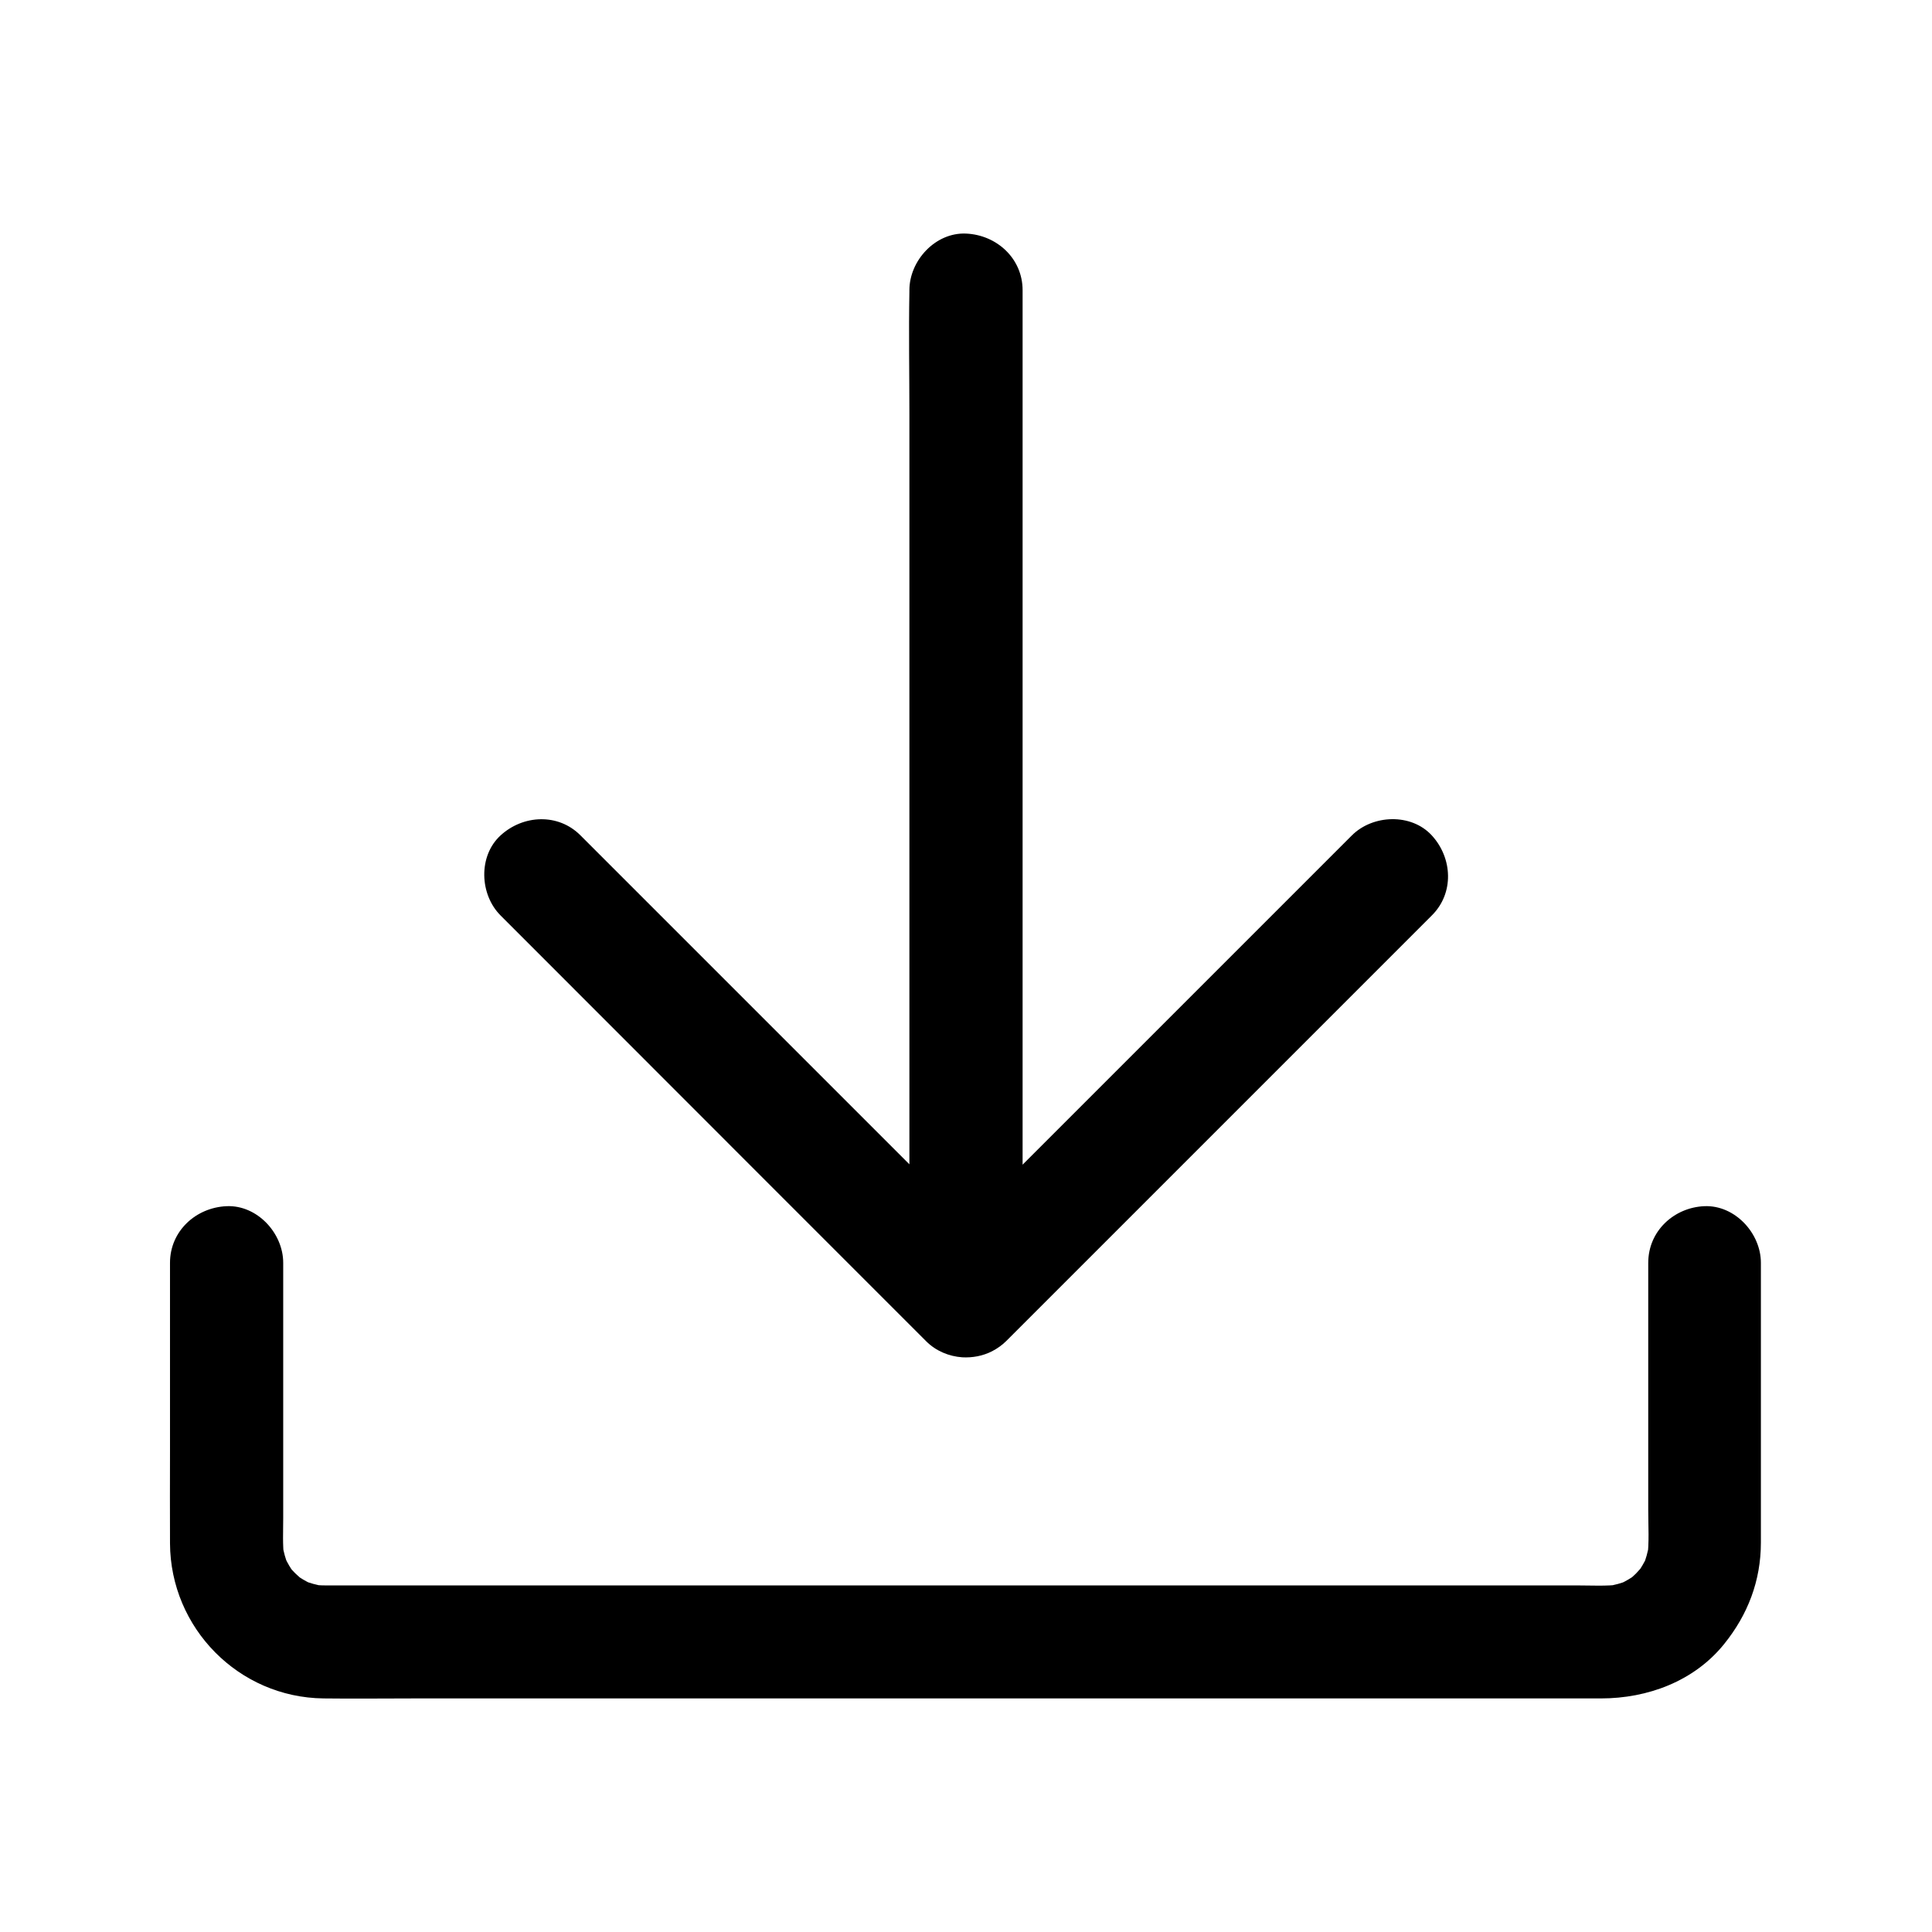<svg xmlns="http://www.w3.org/2000/svg" id="Layer_1" viewBox="0 0 1024 1024"><g id="XMLID_190_"><g id="XMLID_192_"><g id="XMLID_24_"><path d="m758.9 485.2c-25.4 25.4-50.8 50.8-76.3 76.3l-149.3 149.3c-2.2 2.2-4.8 4-7.5 5.4-4.9 2.5-10.4 3.5-15.8 3.2-7-.5-13.9-3.3-19.1-8.5-25.4-25.4-50.8-50.8-76.3-76.3l-149.3-149.4c-11.1-11.1-11.9-31.5 0-42.4 12-11 30.6-11.9 42.4 0l76.3 76.3c32.7 32.7 65.3 65.3 98 98v-397.5c0-21.6-.4-43.3 0-64.9v-.9c0-15.7 13.8-30.7 30-30 16.3.7 30 13.2 30 30v463.5l174.5-174.5c11.1-11.1 31.5-11.9 42.4 0 11 12 11.9 30.6 0 42.4z"></path></g></g><g id="XMLID_193_"><g id="XMLID_12_"><path id="XMLID_16_" d="m873.6 669.3v59.2 71.8c0 8.4.6 17.2-.5 25.5.4-2.7.7-5.3 1.1-8-.7 4.5-1.9 8.8-3.6 13 1-2.4 2-4.8 3-7.2-1.2 2.8-2.7 5.6-4.4 8.2-3.7 5.6 2.7-2.8 1.1-1.3-1.1 1.1-2 2.3-3.1 3.4-.9.9-1.9 1.8-2.9 2.7-3.6 3.3 6.9-4.7.8-.7-2.6 1.7-5.3 3.1-8.2 4.4 2.4-1 4.8-2 7.2-3-4.2 1.7-8.5 2.9-13 3.6 2.7-.4 5.3-.7 8-1.1-7.8 1-15.9.5-23.7.5-16.4 0-32.8 0-49.2 0-24.4 0-48.9 0-73.3 0-30 0-59.9 0-89.9 0-32.9 0-65.8 0-98.6 0-33.4 0-66.7 0-100.1 0-30.9 0-61.8 0-92.7 0-26 0-52.1 0-78.1 0-18.6 0-37.1 0-55.7 0-8.5 0-17 0-25.5 0-2.6 0-5.1-.2-7.7-.5 2.7.4 5.3.7 8 1.1-4.5-.7-8.8-1.9-13-3.6l7.2 3c-2.8-1.2-5.6-2.7-8.2-4.4-5.6-3.7 2.8 2.7 1.3 1.1-1.1-1.1-2.3-2-3.4-3.1-.9-.9-1.8-1.9-2.7-2.9-3.3-3.6 4.7 6.9.7.8-1.7-2.6-3.1-5.3-4.4-8.2 1 2.4 2 4.8 3 7.2-1.7-4.2-2.9-8.5-3.6-13 .4 2.7.7 5.3 1.1 8-.9-7-.5-14.2-.5-21.2 0-13.4 0-26.8 0-40.2 0-31 0-42.1 0-73.1 0-7.3 0-14.7 0-22 0-15.7-13.8-30.7-30-30-16.3.7-30 13.2-30 30v99.3c0 16.5-.1 32.9 0 49.4.2 44.9 36.4 81.7 81.4 82.2 16 .2 32.1 0 48.1 0h118.3 154.3 158.3 129.9 68.1c24.8 0 49.4-9.1 65.3-28.8 12.6-15.6 19.5-33.6 19.5-53.8 0-5.9 0-11.8 0-17.7 0-46.6 0-73.1 0-119.7 0-3.6 0-7.3 0-10.9 0-15.7-13.8-30.7-30-30-16 .7-29.7 13.1-29.7 30z"></path></g></g></g></svg>